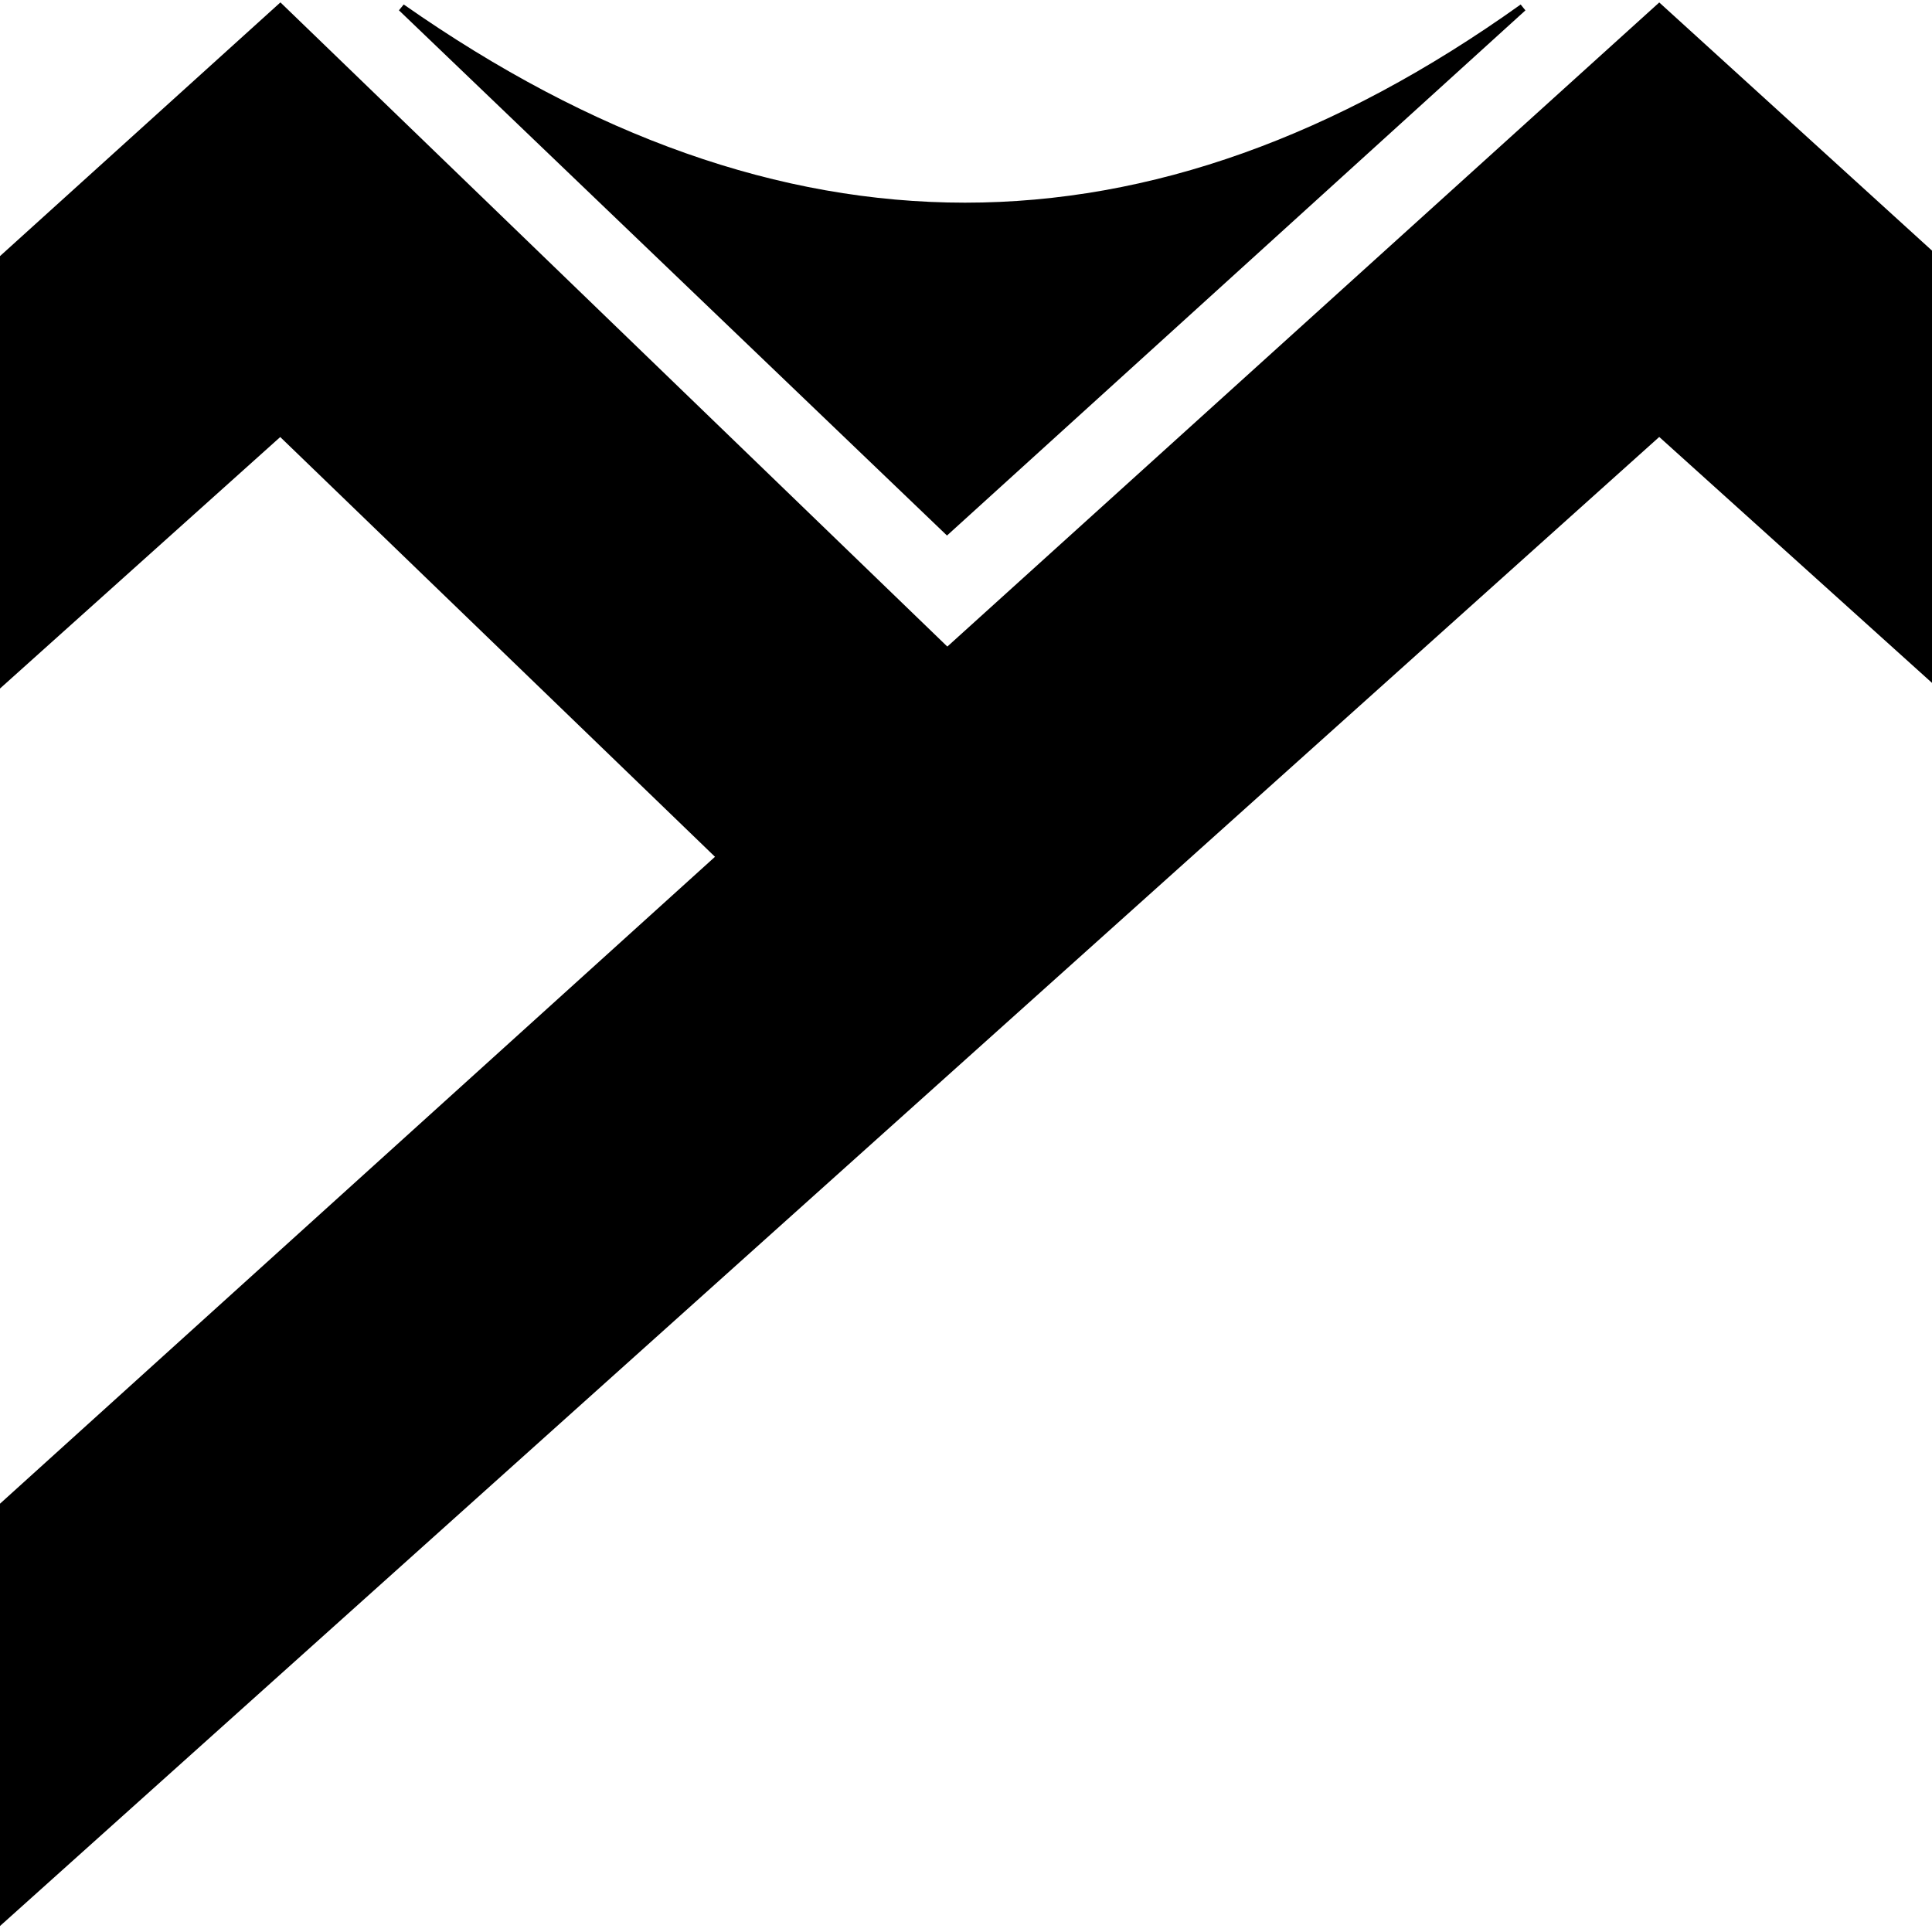 <svg viewBox="258 0 255 255" xmlns="http://www.w3.org/2000/svg" xmlns:svg="http://www.w3.org/2000/svg">
 <!-- <style> .logo-frame { display: none; } </style>
 <g id="logo-frame" class="logo-frame">
  <rect x="258" y="0" width="255" height="255" id="frame_rect" stroke="#00796B" fill="none" />
 </g> -->
 <g id="logo_area">
   <path d="m1,267l294,-266l88,85l-30,27l-58,-56l-234,210l-60,0z" fill="#000000" id="l_m" stroke="#000000"/>
   <path d="m183,267l294,-266l122,111l0,55l-122,-110l-234,210l-60,0z" fill="#000000" id="r_m" stroke="#000000"/>
   <path d="m383,70l-72,-69c50,35 99,35 148,0l-76,69z" fill="#000000" id="c_s" stroke="#000000"/>
 </g>
</svg>
